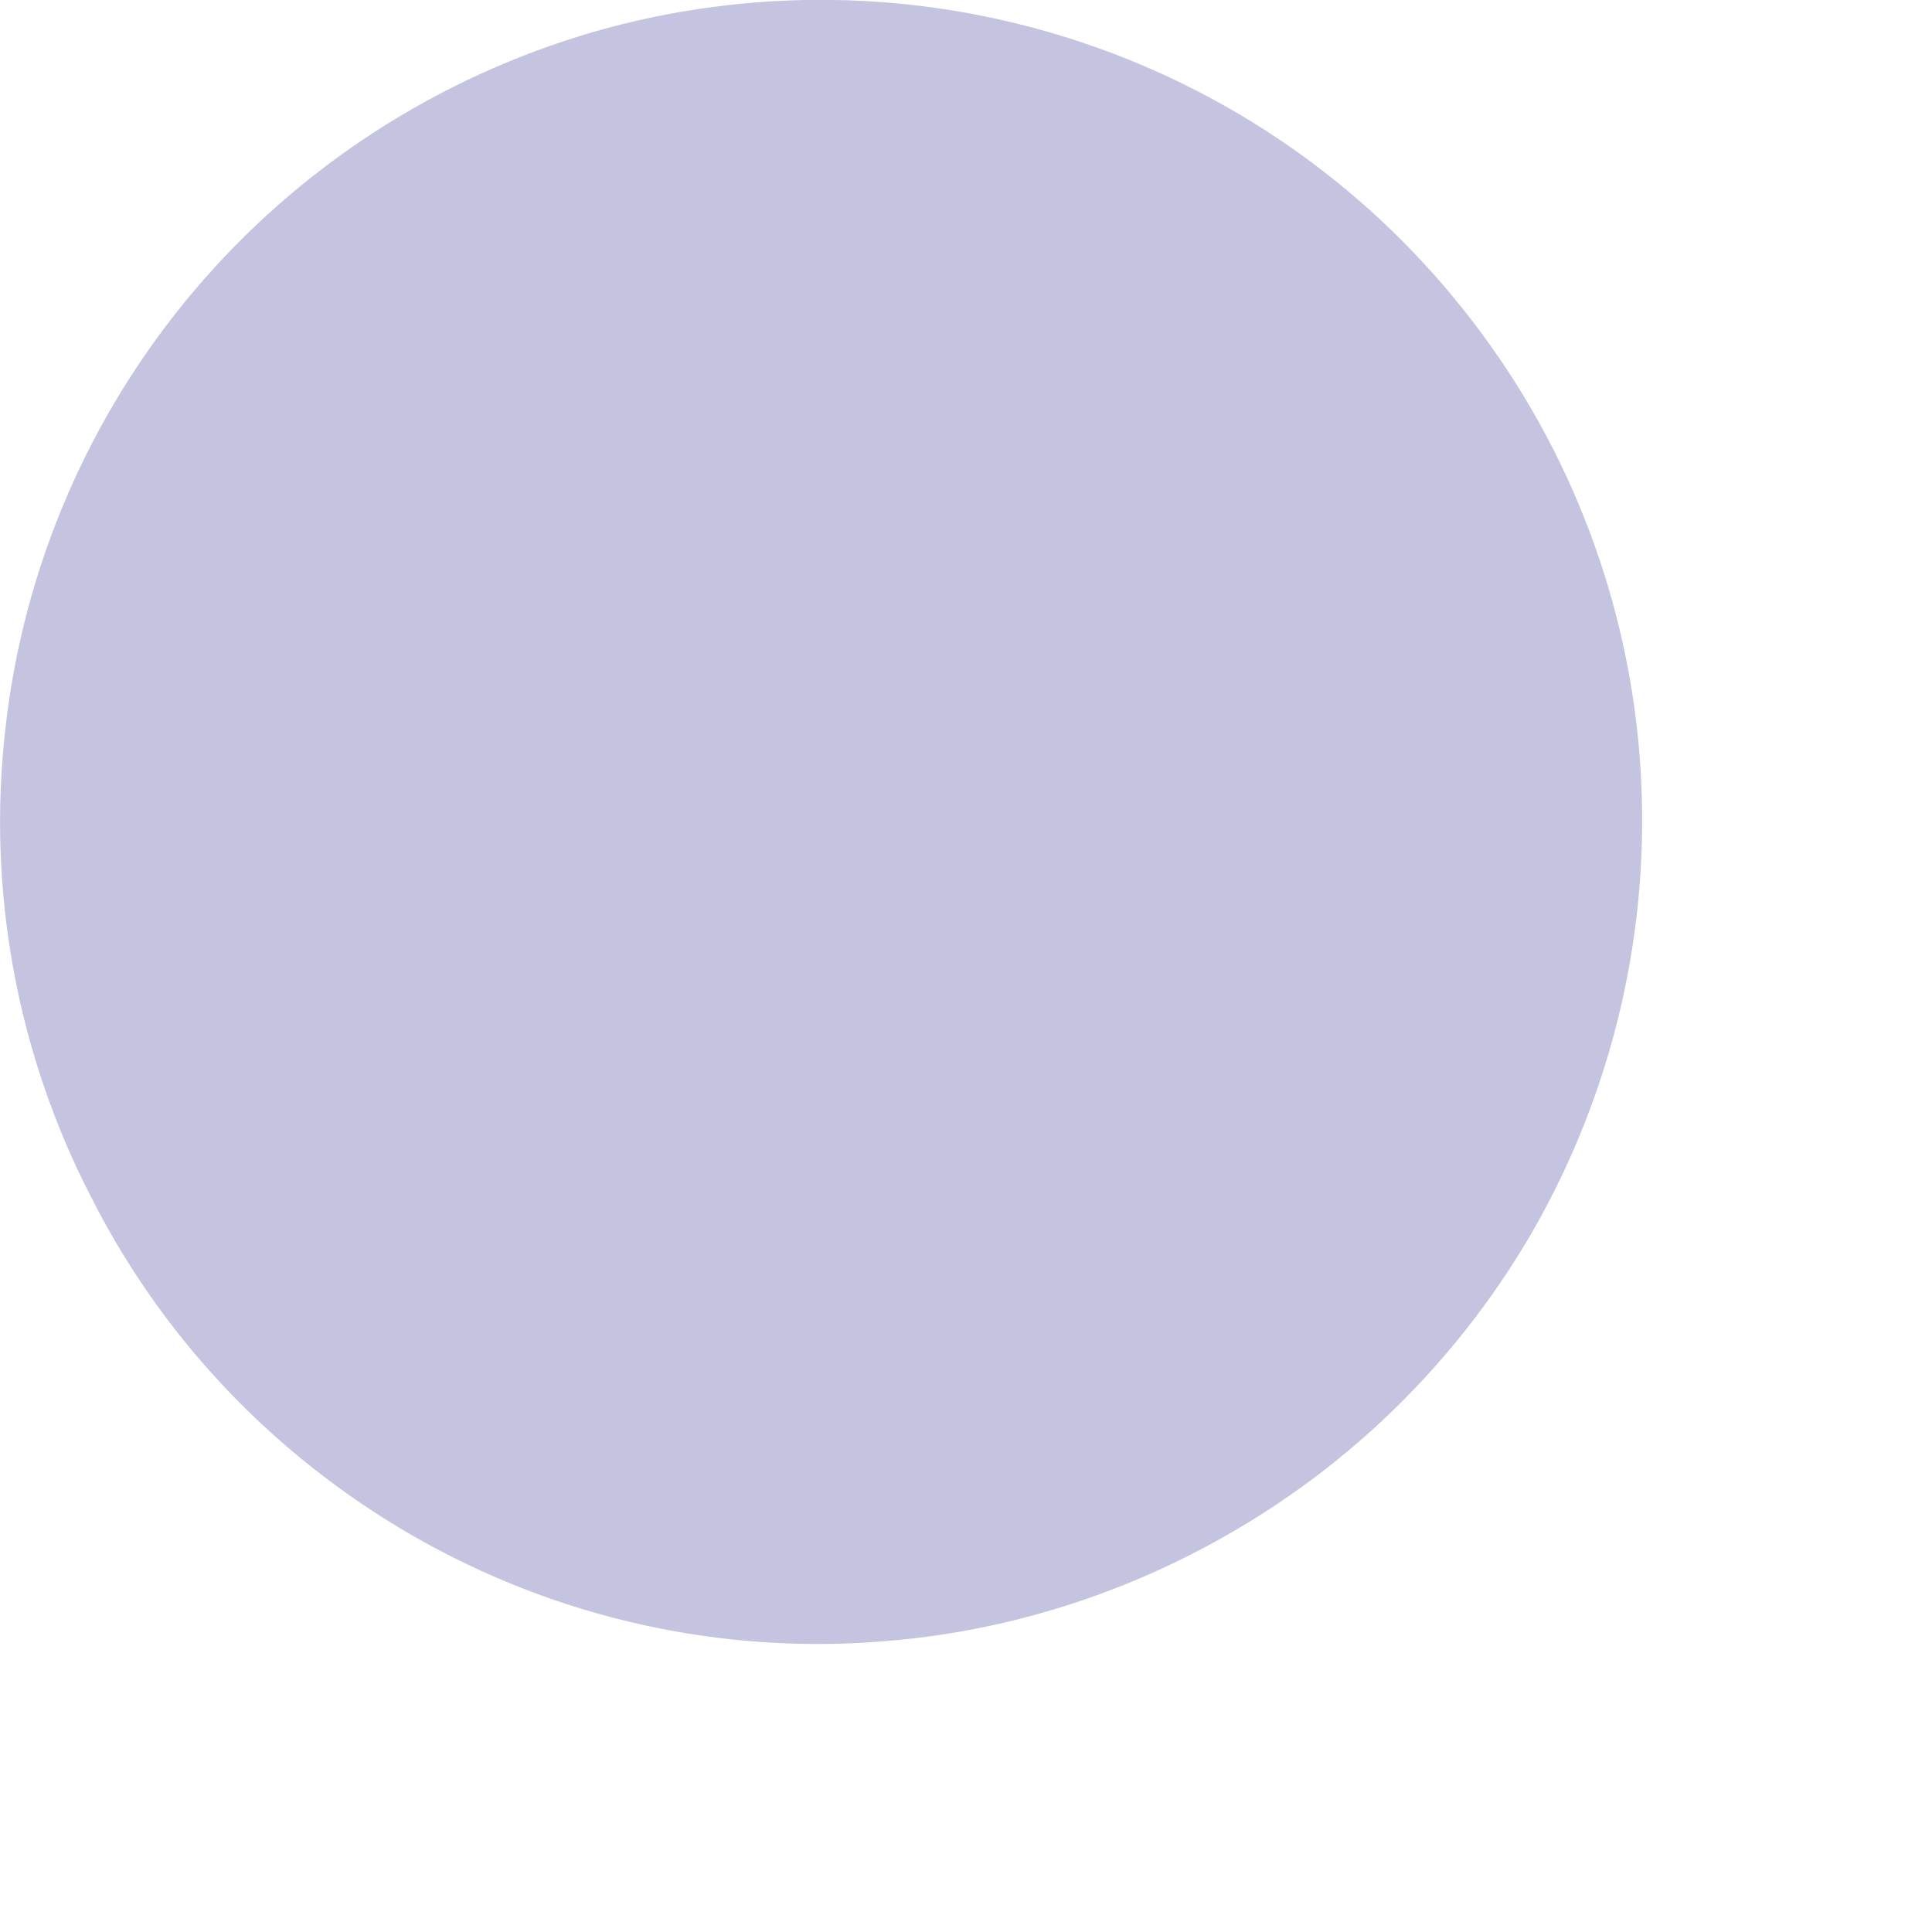 <?xml version="1.0" encoding="utf-8"?>
<svg xmlns="http://www.w3.org/2000/svg" fill="none" height="100%" overflow="visible" preserveAspectRatio="none" style="display: block;" viewBox="0 0 4 4" width="100%">
<path d="M2.48 3.211C2.779 3.056 3.025 2.817 3.188 2.523C3.35 2.228 3.422 1.893 3.394 1.557C3.366 1.222 3.239 0.903 3.029 0.64C2.82 0.377 2.537 0.182 2.216 0.08C1.896 -0.022 1.552 -0.027 1.229 0.066C0.906 0.16 0.618 0.346 0.401 0.603C0.184 0.86 0.048 1.176 0.011 1.51C-0.027 1.844 0.035 2.182 0.19 2.481C0.291 2.68 0.431 2.857 0.602 3.002C0.772 3.146 0.969 3.256 1.182 3.324C1.395 3.392 1.62 3.417 1.842 3.397C2.065 3.378 2.282 3.314 2.48 3.211Z" fill="#C4C3E0" id="Vector"/>
</svg>
